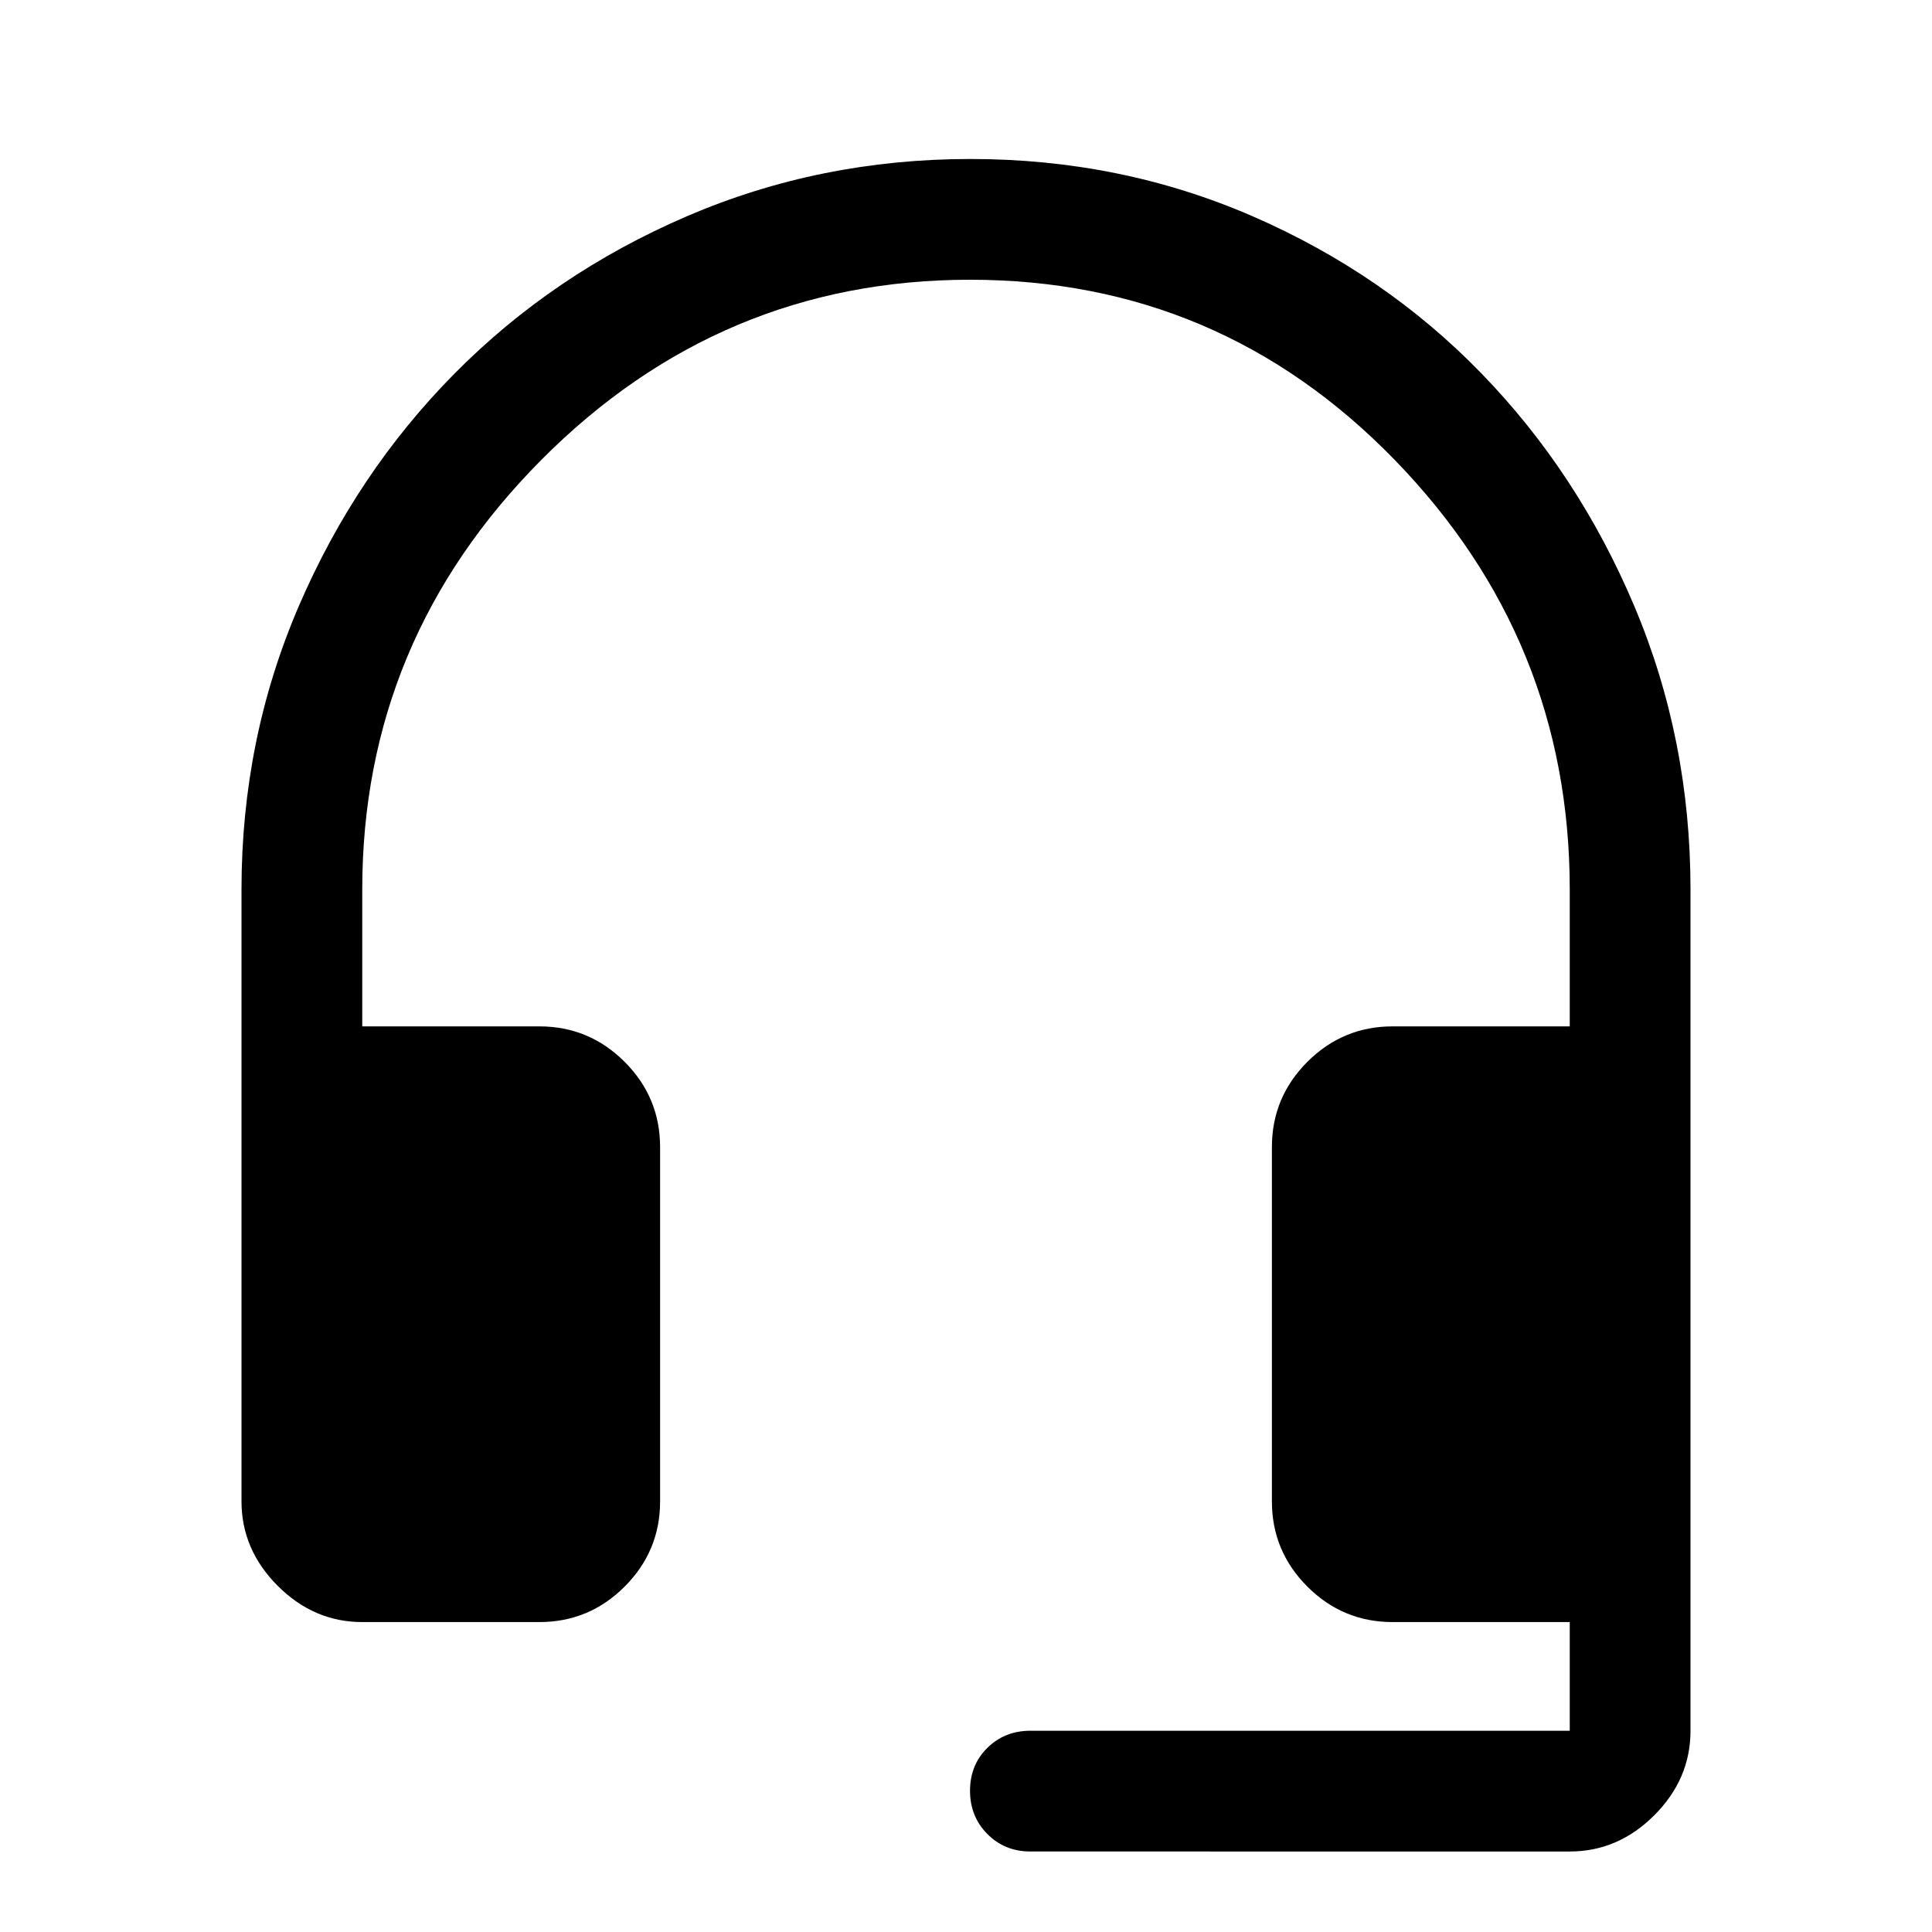 <svg xmlns="http://www.w3.org/2000/svg" width="48" height="48" viewBox="0 -960 960 960"><path d="M180-154q-24 0-42-18t-18-42v-304q0-74.733 28.5-140.881Q177-725.03 226-774.515T341.204-852.5q66.205-28.5 141-28.5Q557-881 622.5-852.5 688-824 736.052-774.515q48.051 49.485 76 115.634Q840-592.733 840-518v418q0 24-18 42t-42 18H512q-12.75 0-21.375-8.675Q482-57.351 482-70.175 482-83 490.625-91.5T512-100h268v-54h-88q-24.75 0-42.375-17.625T632-214v-176q0-24.75 17.625-42.375T692-450h88v-68q0-124-87-213.5T482-821q-124 0-213 89.5T180-518v68h88q24.75 0 42.375 17.625T328-390v176q0 24.75-17.625 42.375T268-154h-88Z"/></svg>